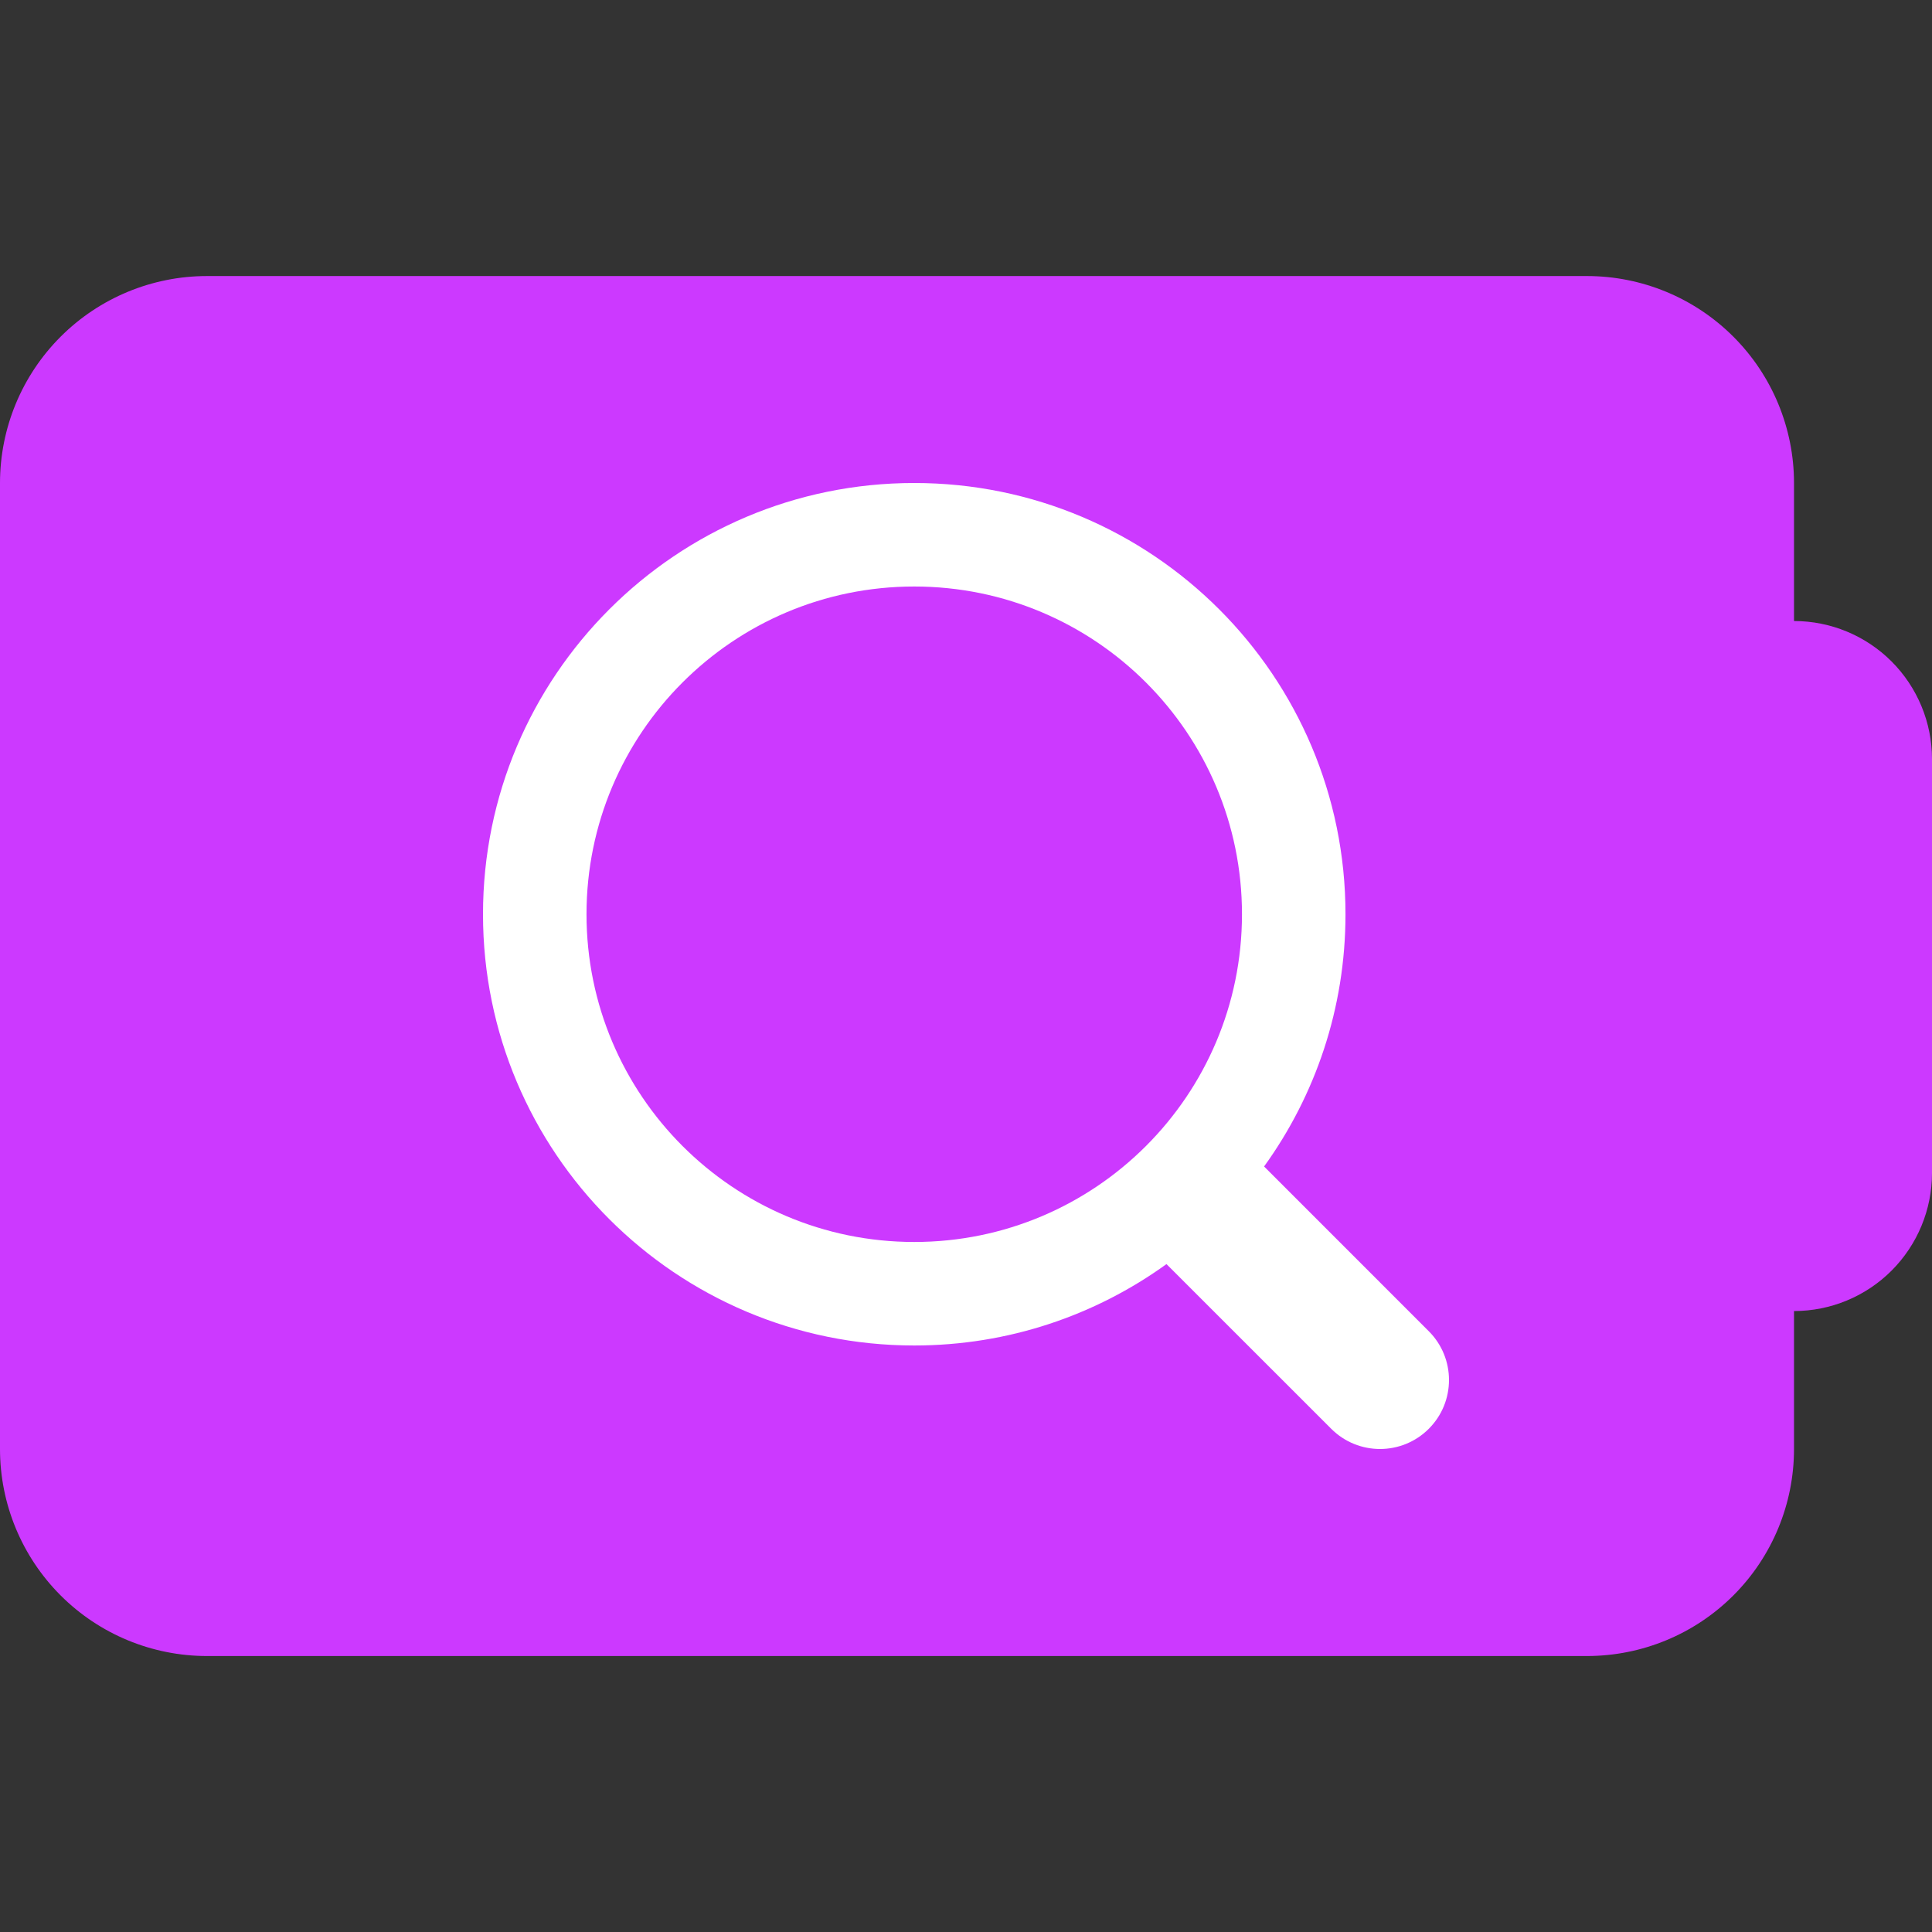 <svg width="52" height="52" viewBox="0 0 52 52" fill="none" xmlns="http://www.w3.org/2000/svg">
<rect x="0" y="0" width="52" height="52" fill="#333333" stroke="none"/>
<path fill-rule="evenodd" clip-rule="evenodd" d="M5.571 7.43C4.094 7.43 2.677 8.017 1.632 9.062C0.587 10.106 0 11.524 0 13.001V39.001C0 40.479 0.587 41.896 1.632 42.941C2.677 43.986 4.094 44.572 5.571 44.572H42.714C44.192 44.572 45.609 43.986 46.654 42.941C47.699 41.896 48.286 40.479 48.286 39.001V35.287C49.271 35.287 50.216 34.895 50.912 34.199C51.608 33.502 52 32.558 52 31.573V20.43C52 19.445 51.608 18.5 50.912 17.803C50.216 17.107 49.271 16.715 48.286 16.715V13.001C48.286 11.524 47.699 10.106 46.654 9.062C45.609 8.017 44.192 7.43 42.714 7.43H5.571Z" fill="#CC39FF"/>
<path fill-rule="evenodd" clip-rule="evenodd" d="M15.786 24.607C15.786 19.735 19.735 15.786 24.607 15.786C29.479 15.786 33.428 19.735 33.428 24.607C33.428 29.479 29.479 33.428 24.607 33.428C19.735 33.428 15.786 29.479 15.786 24.607ZM24.607 13C18.197 13 13 18.197 13 24.607C13 31.017 18.197 36.214 24.607 36.214C27.142 36.214 29.487 35.401 31.396 34.023L35.83 38.456C36.555 39.181 37.731 39.181 38.456 38.456C39.181 37.731 39.181 36.555 38.456 35.83L34.023 31.396C35.401 29.487 36.214 27.142 36.214 24.607C36.214 18.197 31.017 13 24.607 13Z" fill="white"/>
</svg>
